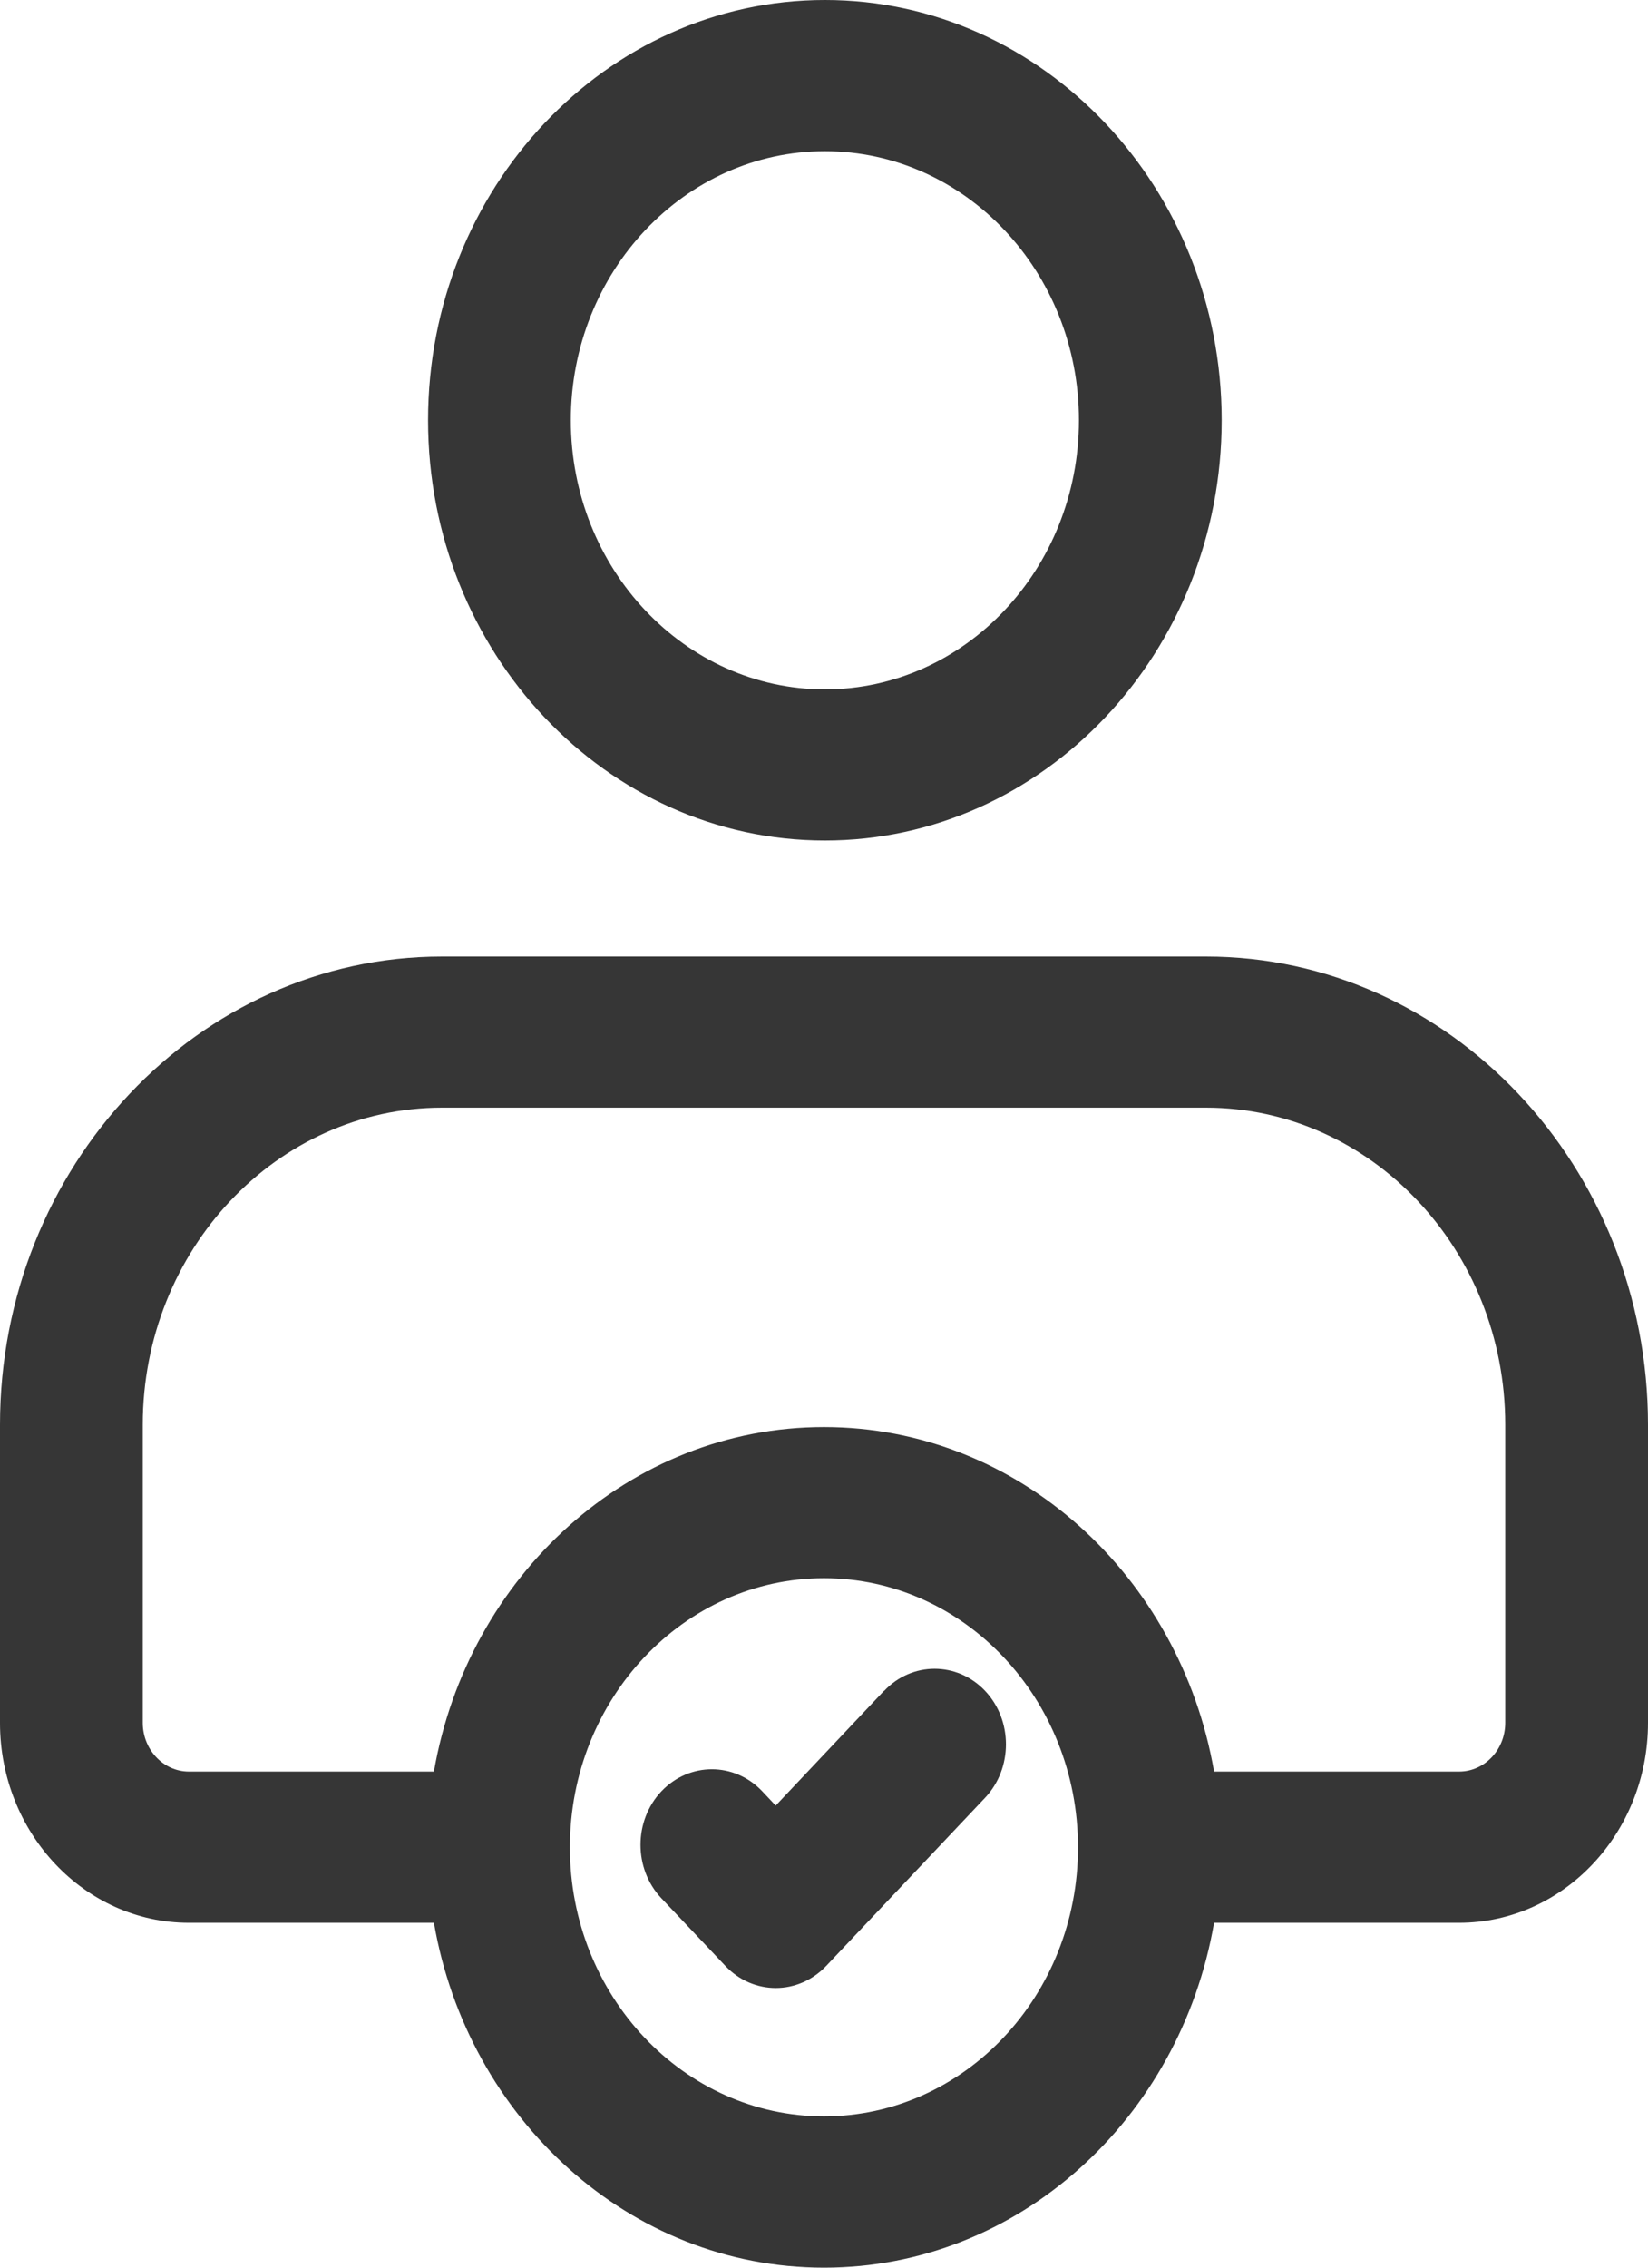 <svg width="16" height="22" viewBox="0 0 16 22" fill="none" xmlns="http://www.w3.org/2000/svg">
<path d="M11.708 9.28H4.292C1.925 9.28 0 11.318 0 13.823V16.715C0 17.784 0.823 18.654 1.834 18.654H4.213C4.541 20.553 6.112 22 8 22C9.888 22 11.459 20.555 11.787 18.654H14.166C15.177 18.654 16 17.784 16 16.715V13.823C16 11.319 14.075 9.28 11.708 9.28ZM8 20.532C6.64 20.532 5.533 19.362 5.533 17.922C5.533 16.483 6.639 15.311 8 15.311C9.36 15.311 10.466 16.482 10.466 17.922C10.466 19.361 9.361 20.532 8 20.532ZM14.614 16.714C14.614 16.975 14.413 17.187 14.166 17.187H11.787C11.458 15.29 9.887 13.845 8 13.845C6.114 13.845 4.542 15.289 4.213 17.187H1.834C1.587 17.187 1.386 16.974 1.386 16.714V13.822C1.386 12.126 2.69 10.746 4.292 10.746H11.708C13.31 10.746 14.614 12.125 14.614 13.822V16.714Z" fill="#363636"/>
<path d="M8.009 8.154C10.132 8.154 11.861 6.326 11.861 4.077C11.861 1.83 10.133 0 8.009 0C5.885 0 4.156 1.829 4.156 4.077C4.156 6.325 5.884 8.154 8.009 8.154ZM8.009 1.467C9.368 1.467 10.475 2.637 10.475 4.077C10.475 5.516 9.369 6.688 8.009 6.688C6.649 6.688 5.542 5.517 5.542 4.077C5.542 2.638 6.648 1.467 8.009 1.467Z" fill="#363636"/>
<path d="M8.582 16.404L7.531 17.517L7.401 17.379C7.131 17.093 6.692 17.093 6.421 17.379C6.151 17.665 6.151 18.13 6.421 18.416L7.042 19.072C7.177 19.215 7.354 19.287 7.532 19.287C7.709 19.287 7.886 19.215 8.022 19.072L9.564 17.441C9.834 17.155 9.834 16.69 9.564 16.404C9.293 16.118 8.854 16.118 8.584 16.404L8.582 16.404Z" fill="#363636"/>
</svg>
